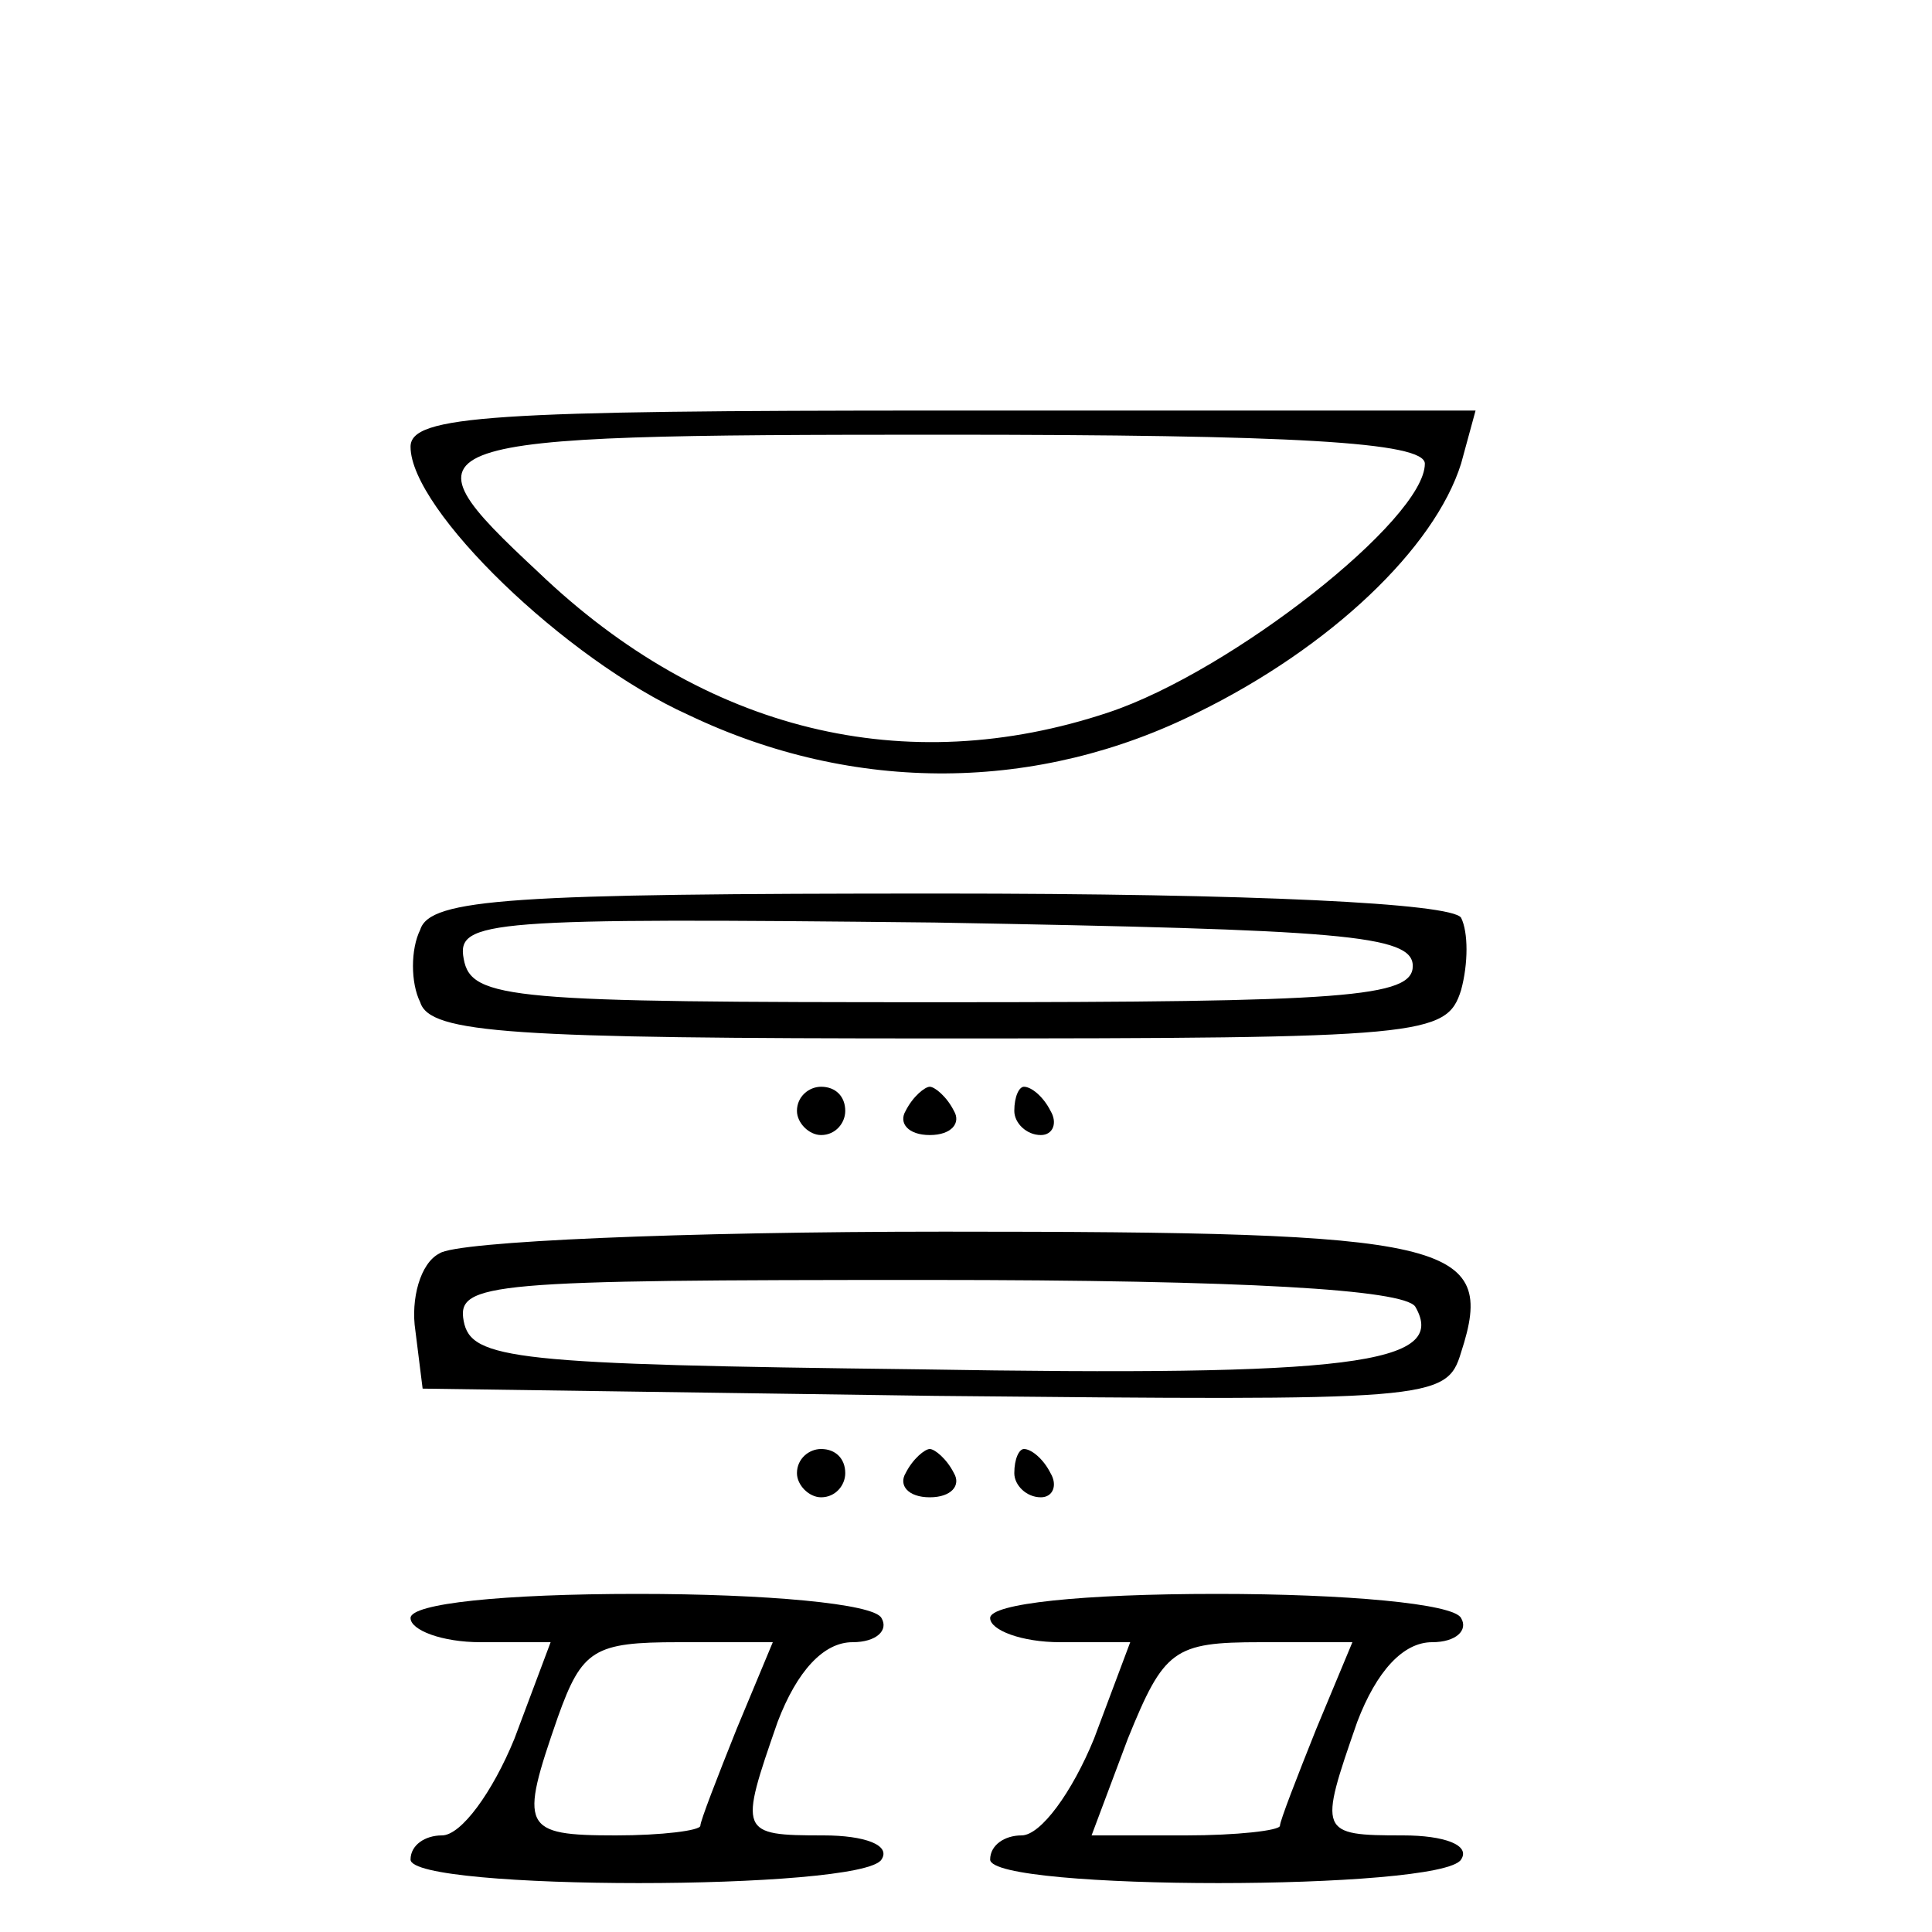 <?xml version="1.0" standalone="no"?>
<!DOCTYPE svg PUBLIC "-//W3C//DTD SVG 20010904//EN"
 "http://www.w3.org/TR/2001/REC-SVG-20010904/DTD/svg10.dtd">
<svg version="1.0" xmlns="http://www.w3.org/2000/svg"
 width="80pt" height="80pt" viewBox="0 0 80 80"
 preserveAspectRatio="xMidYMid meet">
<g transform="translate(0,80) scale(0.1,-0.1)"
fill="#000000" stroke="none">
<path d="M170 615 c0 -26 64 -88 115 -111 69 -33 145 -32 211 1 55 27 98 68
109 103 l6 22 -220 0 c-187 0 -221 -2 -221 -15z m420 -7 c0 -23 -80 -86 -131
-103 -84 -28 -167 -8 -236 58 -59 55 -54 57 167 57 145 0 200 -3 200 -12z"/>
<path d="M174 415 c-4 -8 -4 -22 0 -30 4 -13 38 -15 215 -15 201 0 210 1 216
20 3 11 3 24 0 30 -4 6 -86 10 -216 10 -177 0 -211 -2 -215 -15z m411 -15 c0
-13 -28 -15 -195 -15 -178 0 -195 1 -198 18 -3 16 10 17 195 15 168 -3 198 -5
198 -18z"/>
<path d="M330 340 c0 -5 5 -10 10 -10 6 0 10 5 10 10 0 6 -4 10 -10 10 -5 0
-10 -4 -10 -10z"/>
<path d="M375 340 c-3 -5 1 -10 10 -10 9 0 13 5 10 10 -3 6 -8 10 -10 10 -2 0
-7 -4 -10 -10z"/>
<path d="M420 340 c0 -5 5 -10 11 -10 5 0 7 5 4 10 -3 6 -8 10 -11 10 -2 0 -4
-4 -4 -10z"/>
<path d="M182 281 c-8 -4 -12 -19 -10 -32 l3 -24 212 -3 c206 -2 212 -2 218
18 15 46 -4 50 -214 50 -108 0 -202 -4 -209 -9z m404 -22 c14 -24 -27 -29
-206 -26 -167 2 -185 4 -188 20 -3 16 11 17 192 17 132 0 197 -4 202 -11z"/>
<path d="M330 190 c0 -5 5 -10 10 -10 6 0 10 5 10 10 0 6 -4 10 -10 10 -5 0
-10 -4 -10 -10z"/>
<path d="M375 190 c-3 -5 1 -10 10 -10 9 0 13 5 10 10 -3 6 -8 10 -10 10 -2 0
-7 -4 -10 -10z"/>
<path d="M420 190 c0 -5 5 -10 11 -10 5 0 7 5 4 10 -3 6 -8 10 -11 10 -2 0 -4
-4 -4 -10z"/>
<path d="M170 130 c0 -5 13 -10 29 -10 l29 0 -15 -40 c-9 -22 -22 -40 -30 -40
-7 0 -13 -4 -13 -10 0 -13 187 -13 195 0 4 6 -7 10 -24 10 -35 0 -35 1 -19 47
8 21 19 33 31 33 10 0 15 5 12 10 -3 6 -48 10 -101 10 -56 0 -94 -4 -94 -10z
m135 -46 c-8 -20 -15 -38 -15 -40 0 -2 -16 -4 -35 -4 -39 0 -40 3 -24 49 10
28 15 31 50 31 l39 0 -15 -36z"/>
<path d="M410 130 c0 -5 13 -10 29 -10 l29 0 -15 -40 c-9 -22 -22 -40 -30 -40
-7 0 -13 -4 -13 -10 0 -13 187 -13 195 0 4 6 -7 10 -24 10 -35 0 -35 1 -19 47
8 21 19 33 31 33 10 0 15 5 12 10 -3 6 -48 10 -101 10 -56 0 -94 -4 -94 -10z
m135 -46 c-8 -20 -15 -38 -15 -40 0 -2 -18 -4 -39 -4 l-39 0 15 40 c15 37 19
40 55 40 l38 0 -15 -36z"/>
</g>
</svg>
